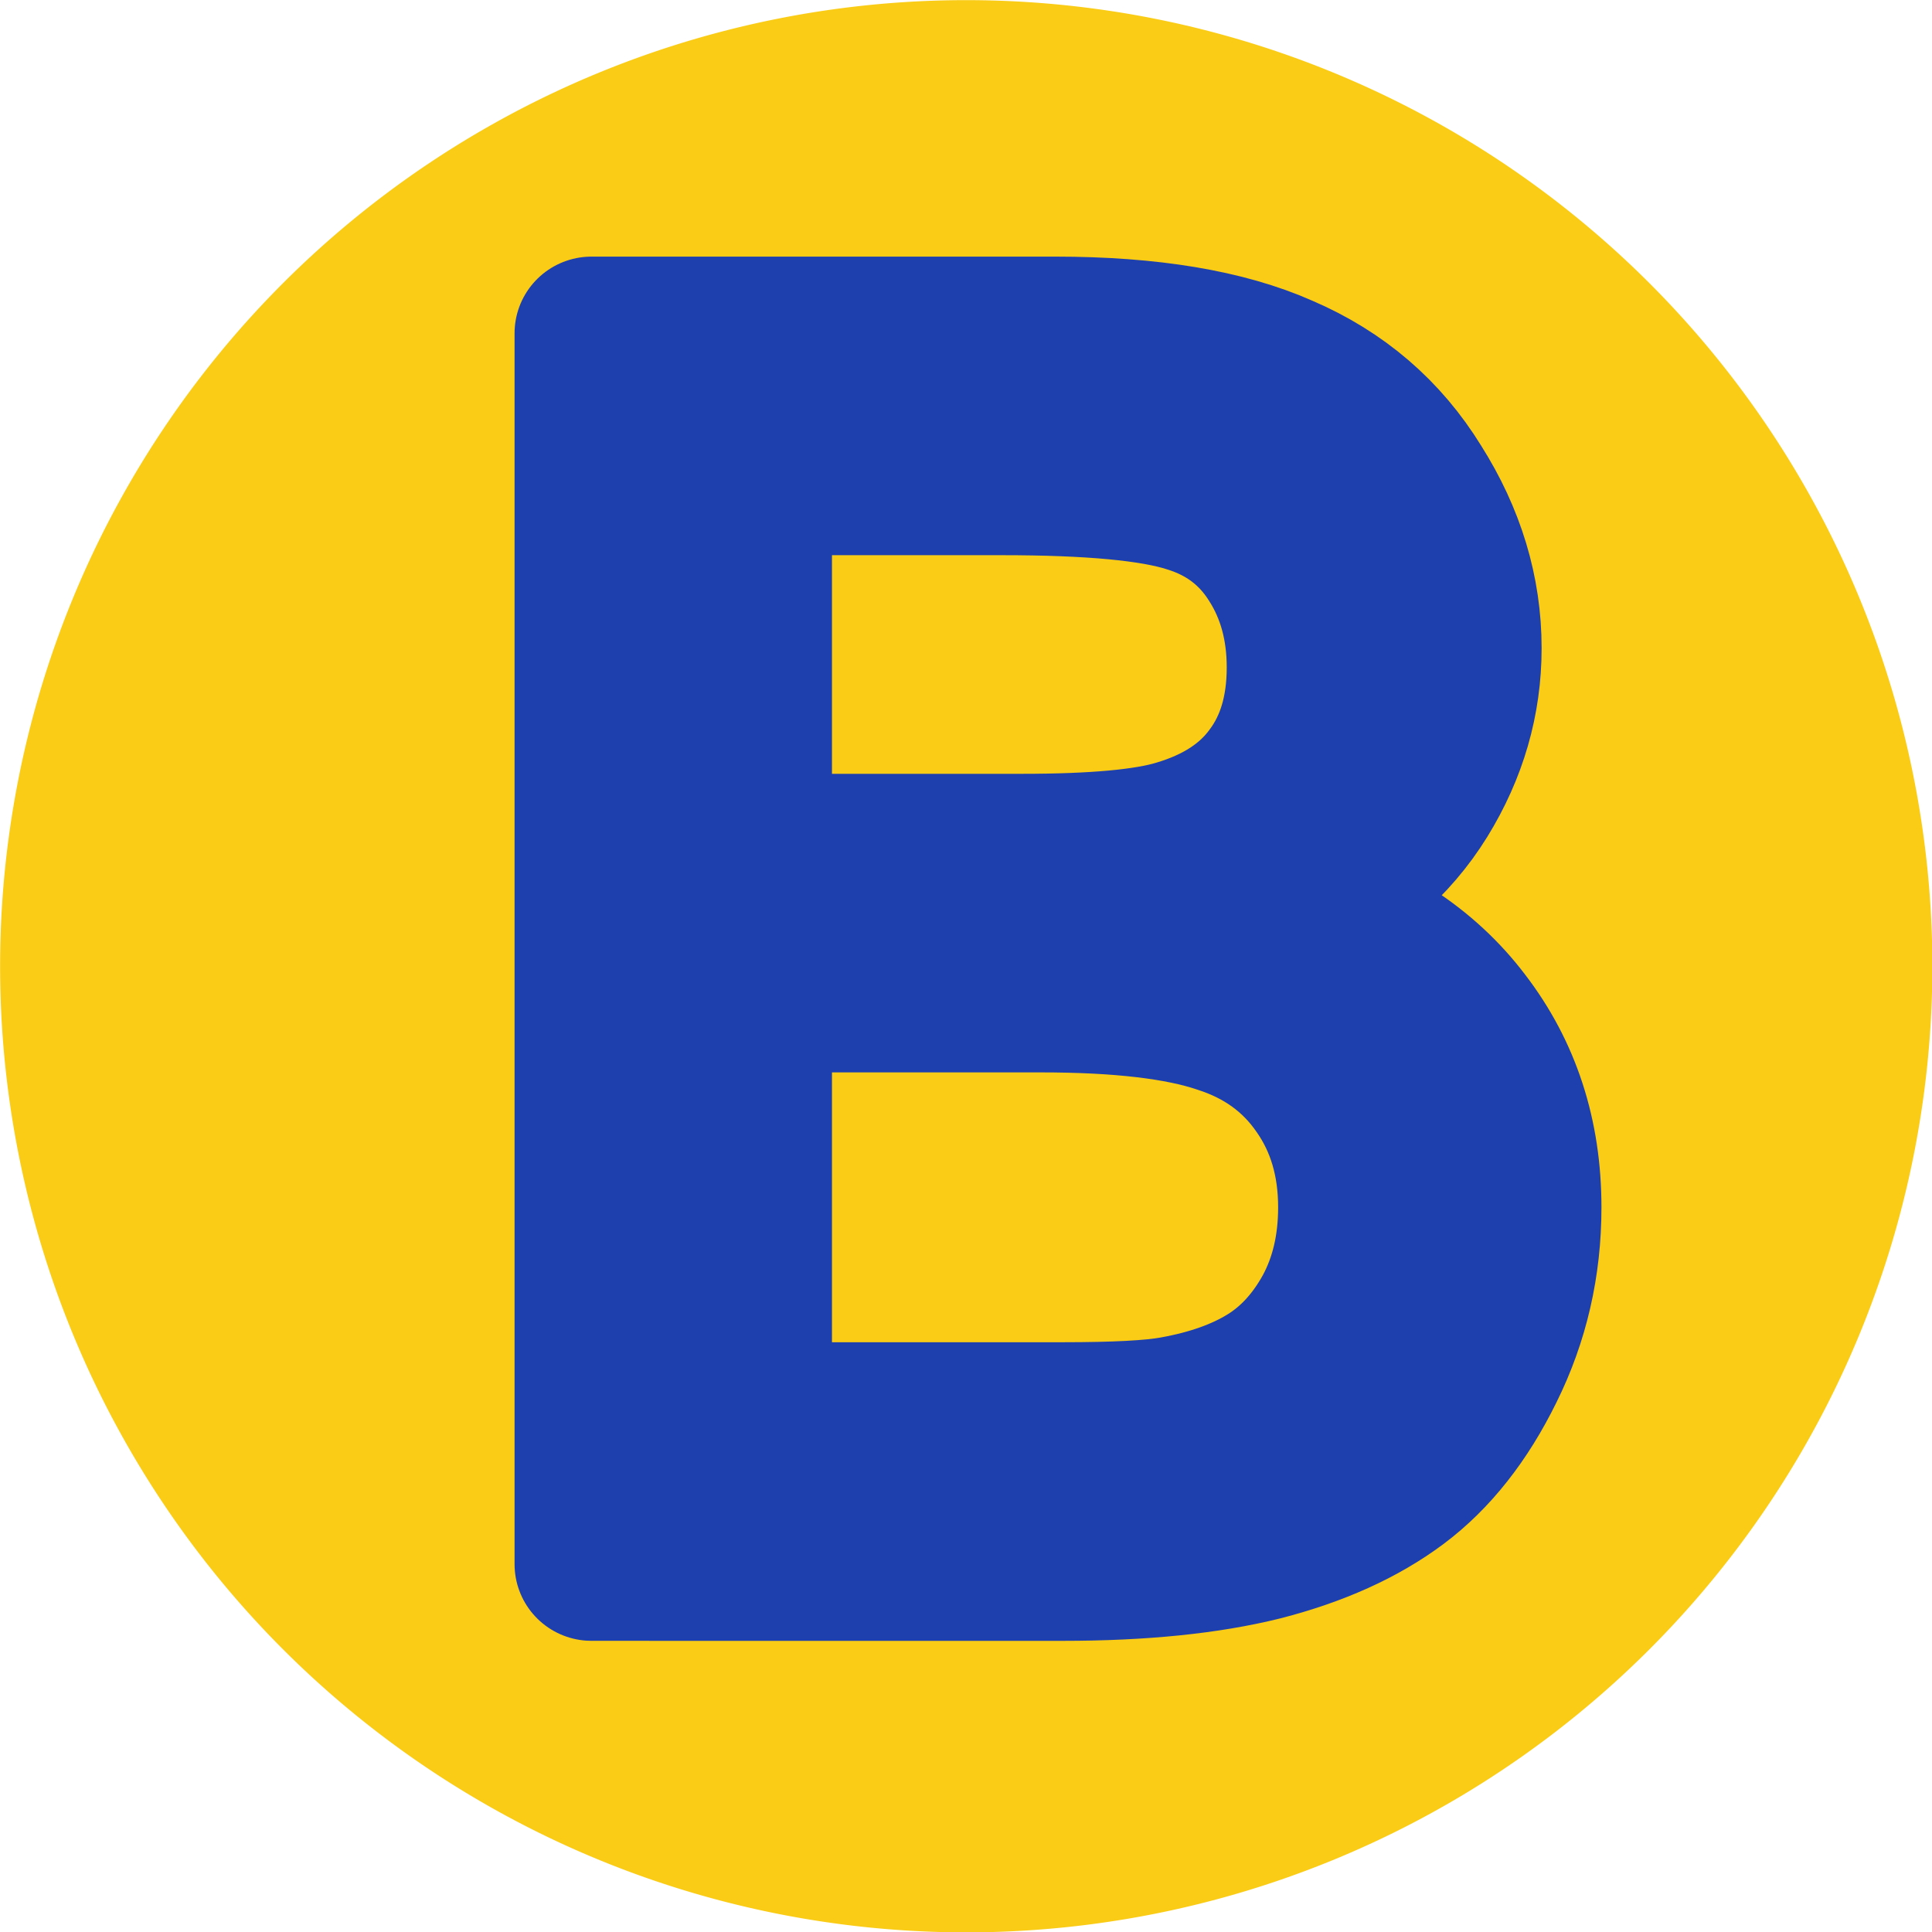 <?xml version="1.0" encoding="UTF-8" standalone="no"?>
<svg
   version="1.1"
   id="svg918"
   width="486.763"
   height="486.763"
   xmlns:inkscape="http://www.inkscape.org/namespaces/inkscape"
   xmlns:sodipodi="http://sodipodi.sourceforge.net/DTD/sodipodi-0.dtd"
   xmlns="http://www.w3.org/2000/svg"
   xmlns:svg="http://www.w3.org/2000/svg">
  <defs
     id="defs922" />
  <sodipodi:namedview
     id="namedview920"
     pagecolor="#ffffff"
     bordercolor="#999999"
     borderopacity="1"
     inkscape:pageshadow="0"
     inkscape:pageopacity="0"
     inkscape:pagecheckerboard="0" />
  <inkscape:clipboard
     style="font-variation-settings:normal;opacity:1;vector-effect:none;fill:#1e40af;fill-opacity:1;stroke-width:36.546;stroke-linecap:butt;stroke-linejoin:miter;stroke-miterlimit:4;stroke-dasharray:none;stroke-dashoffset:0;stroke-opacity:1;-inkscape-stroke:none;stop-color:#000000;stop-opacity:1;paint-order:normal"
     min="227.434,243.107"
     max="714.197,729.87"
     geom-min="227.434,243.107"
     geom-max="714.197,729.87" />
  <g
     id="g924"
     transform="matrix(3.78,0,0,3.78,-227.434,-243.107)">
    <g
       id="g6496"
       transform="translate(4.868,3.052)">
      <path
         id="path1336"
         style="fill:#facc15;stroke-width:3.077;stroke-linecap:round;stroke-linejoin:round"
         d="M 184.096,125.665 A 64.395,64.395 0 0 1 119.702,190.06 64.395,64.395 0 0 1 55.307,125.665 64.395,64.395 0 0 1 119.702,61.271 64.395,64.395 0 0 1 184.096,125.665 Z" />
      <g
         aria-label="B"
         id="text3476"
         style="font-size:108.432px;line-height:1.25;font-family:'Phetsarath OT';-inkscape-font-specification:'Phetsarath OT';letter-spacing:0px;word-spacing:0px;fill:#1e40af;stroke-width:9.669;stroke-miterlimit:4;stroke-dasharray:none;paint-order:normal"
         transform="matrix(1.061,0,0,1.057,14.208,-4.625)">
        <path
           d="M 75.889,160.968 V 83.35 h 29.12 q 8.895,0 14.242,2.383 5.4,2.33 8.418,7.254 3.071,4.871 3.071,10.218 0,4.977 -2.7,9.371 -2.7,4.394 -8.154,7.095 7.042,2.065 10.801,7.042 3.812,4.977 3.812,11.754 0,5.453 -2.33,10.165 -2.277,4.659 -5.665,7.201 -3.389,2.541 -8.524,3.865 -5.083,1.271 -12.495,1.271 z m 10.271,-45.004 h 16.784 q 6.83,0 9.795,-0.9 3.918,-1.165 5.877,-3.865 2.012,-2.7 2.012,-6.777 0,-3.865 -1.853,-6.777 -1.853,-2.965 -5.295,-4.024 -3.441,-1.112 -11.807,-1.112 H 86.16 Z m 0,35.844 h 19.325 q 4.977,0 6.989,-0.371 3.547,-0.635 5.93,-2.118 2.383,-1.482 3.918,-4.289 1.535,-2.859 1.535,-6.565 0,-4.342 -2.224,-7.518 -2.224,-3.23 -6.195,-4.5 -3.918,-1.324 -11.33,-1.324 H 86.16 Z"
           id="path5950"
           style="stroke:#1e40af;stroke-width:9.669;stroke-linecap:round;stroke-linejoin:round;stroke-miterlimit:4;stroke-dasharray:none;stroke-opacity:1;paint-order:normal" />
      </g>
    </g>
  </g>
</svg>
